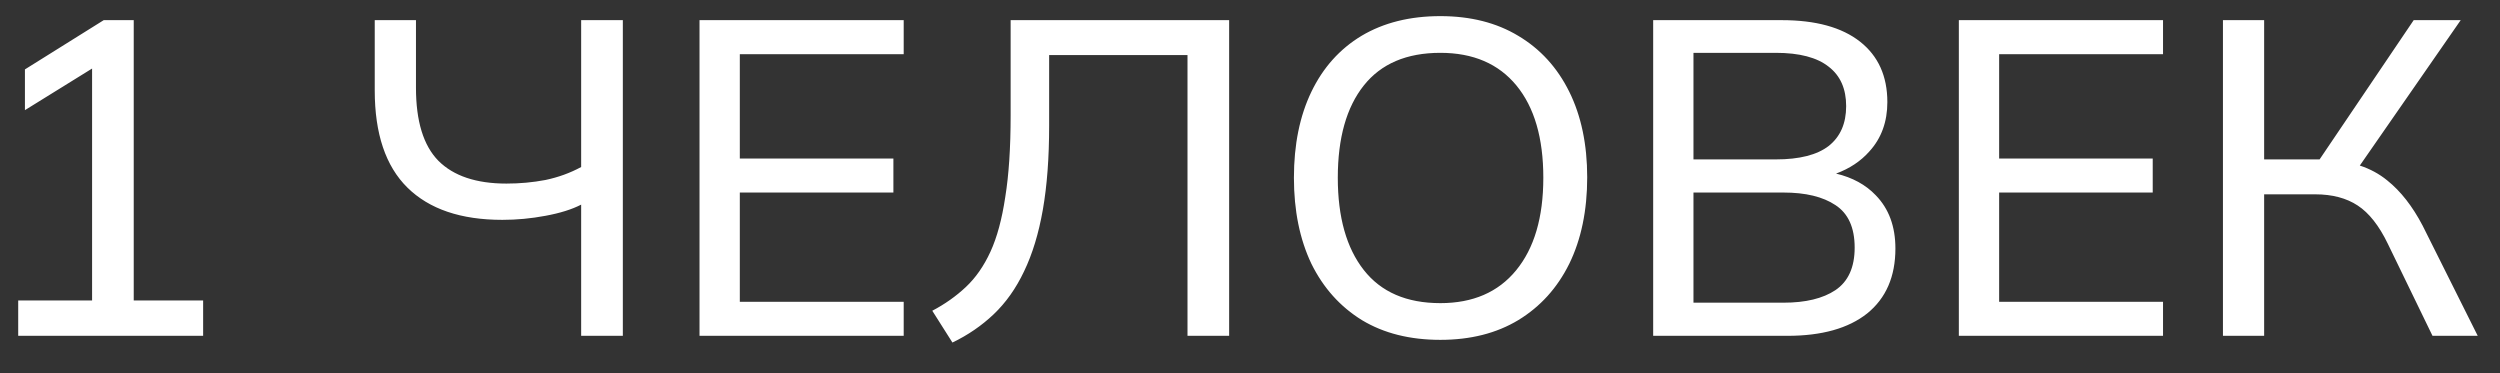 <?xml version="1.0" encoding="UTF-8"?> <svg xmlns="http://www.w3.org/2000/svg" width="67" height="10" viewBox="0 0 67 10" fill="none"><rect x="0" y="0" width="67" height="10" fill="#333333" stroke="none"/><path fill-rule="evenodd" clip-rule="evenodd" d="M35.145 2.46C34.833 3.108 34.677 3.876 34.677 4.764C34.677 5.644 34.833 6.412 35.145 7.068C35.465 7.716 35.917 8.22 36.501 8.58C37.085 8.932 37.785 9.108 38.601 9.108C39.409 9.108 40.105 8.932 40.689 8.58C41.281 8.22 41.737 7.716 42.057 7.068C42.377 6.412 42.537 5.64 42.537 4.752C42.537 3.872 42.377 3.108 42.057 2.46C41.737 1.812 41.281 1.312 40.689 0.96C40.105 0.608 39.409 0.432 38.601 0.432C37.785 0.432 37.081 0.608 36.489 0.96C35.905 1.312 35.457 1.812 35.145 2.46ZM36.549 7.236C36.085 6.644 35.853 5.82 35.853 4.764C35.853 3.7 36.085 2.876 36.549 2.292C37.013 1.708 37.697 1.416 38.601 1.416C39.481 1.416 40.161 1.708 40.641 2.292C41.121 2.876 41.361 3.7 41.361 4.764C41.361 5.828 41.117 6.656 40.629 7.248C40.149 7.832 39.473 8.124 38.601 8.124C37.697 8.124 37.013 7.828 36.549 7.236ZM44.305 9V0.54H47.749C48.661 0.54 49.361 0.732 49.849 1.116C50.337 1.5 50.581 2.04 50.581 2.736C50.581 3.264 50.421 3.704 50.101 4.056C49.868 4.32 49.569 4.518 49.206 4.652C49.646 4.757 50 4.95 50.269 5.232C50.621 5.592 50.797 6.068 50.797 6.66C50.797 7.412 50.545 7.992 50.041 8.4C49.537 8.8 48.825 9 47.905 9H44.305ZM45.385 8.112H47.797C48.389 8.112 48.853 8 49.189 7.776C49.533 7.544 49.705 7.164 49.705 6.636C49.705 6.1 49.533 5.72 49.189 5.496C48.853 5.272 48.389 5.16 47.797 5.16H45.385V8.112ZM45.385 4.272H47.593C48.225 4.272 48.697 4.152 49.009 3.912C49.321 3.664 49.477 3.308 49.477 2.844C49.477 2.38 49.321 2.028 49.009 1.788C48.697 1.54 48.225 1.416 47.593 1.416H45.385V4.272ZM52.497 0.54V9H57.969V8.088H53.577V5.16H57.693V4.248H53.577V1.452H57.969V0.54H52.497ZM59.575 0.54V9H60.679V5.208H62.047C62.503 5.208 62.883 5.308 63.187 5.508C63.491 5.708 63.759 6.048 63.991 6.528L65.191 9H66.403L64.927 6.048C64.655 5.528 64.339 5.124 63.979 4.836C63.764 4.66 63.518 4.527 63.243 4.437L65.947 0.54H64.687L62.165 4.272H60.679V0.54H59.575ZM25.525 9.18L24.985 8.328C25.321 8.152 25.621 7.94 25.885 7.692C26.149 7.444 26.369 7.128 26.545 6.744C26.721 6.36 26.853 5.872 26.941 5.28C27.037 4.688 27.085 3.96 27.085 3.096V0.54H32.941V9H31.825V1.476H28.117V3.372C28.117 4.228 28.061 4.976 27.949 5.616C27.837 6.256 27.669 6.808 27.445 7.272C27.229 7.728 26.957 8.112 26.629 8.424C26.309 8.728 25.941 8.98 25.525 9.18ZM18.747 0.54V9H24.219V8.088H19.827V5.16H23.943V4.248H19.827V1.452H24.219V0.54H18.747ZM15.575 9V5.484C15.328 5.612 15.008 5.712 14.616 5.784C14.232 5.856 13.848 5.892 13.463 5.892C12.351 5.892 11.504 5.604 10.919 5.028C10.335 4.452 10.043 3.584 10.043 2.424V0.54H11.148V2.352C11.148 3.248 11.348 3.9 11.748 4.308C12.155 4.716 12.764 4.92 13.572 4.92C13.931 4.92 14.28 4.888 14.616 4.824C14.96 4.752 15.28 4.636 15.575 4.476V0.54H16.692V9H15.575ZM0.488 8.052V9H5.444V8.052H3.584V0.54H2.78L0.668 1.86V2.952L2.468 1.837V8.052H0.488Z" fill="white"></path></svg> 